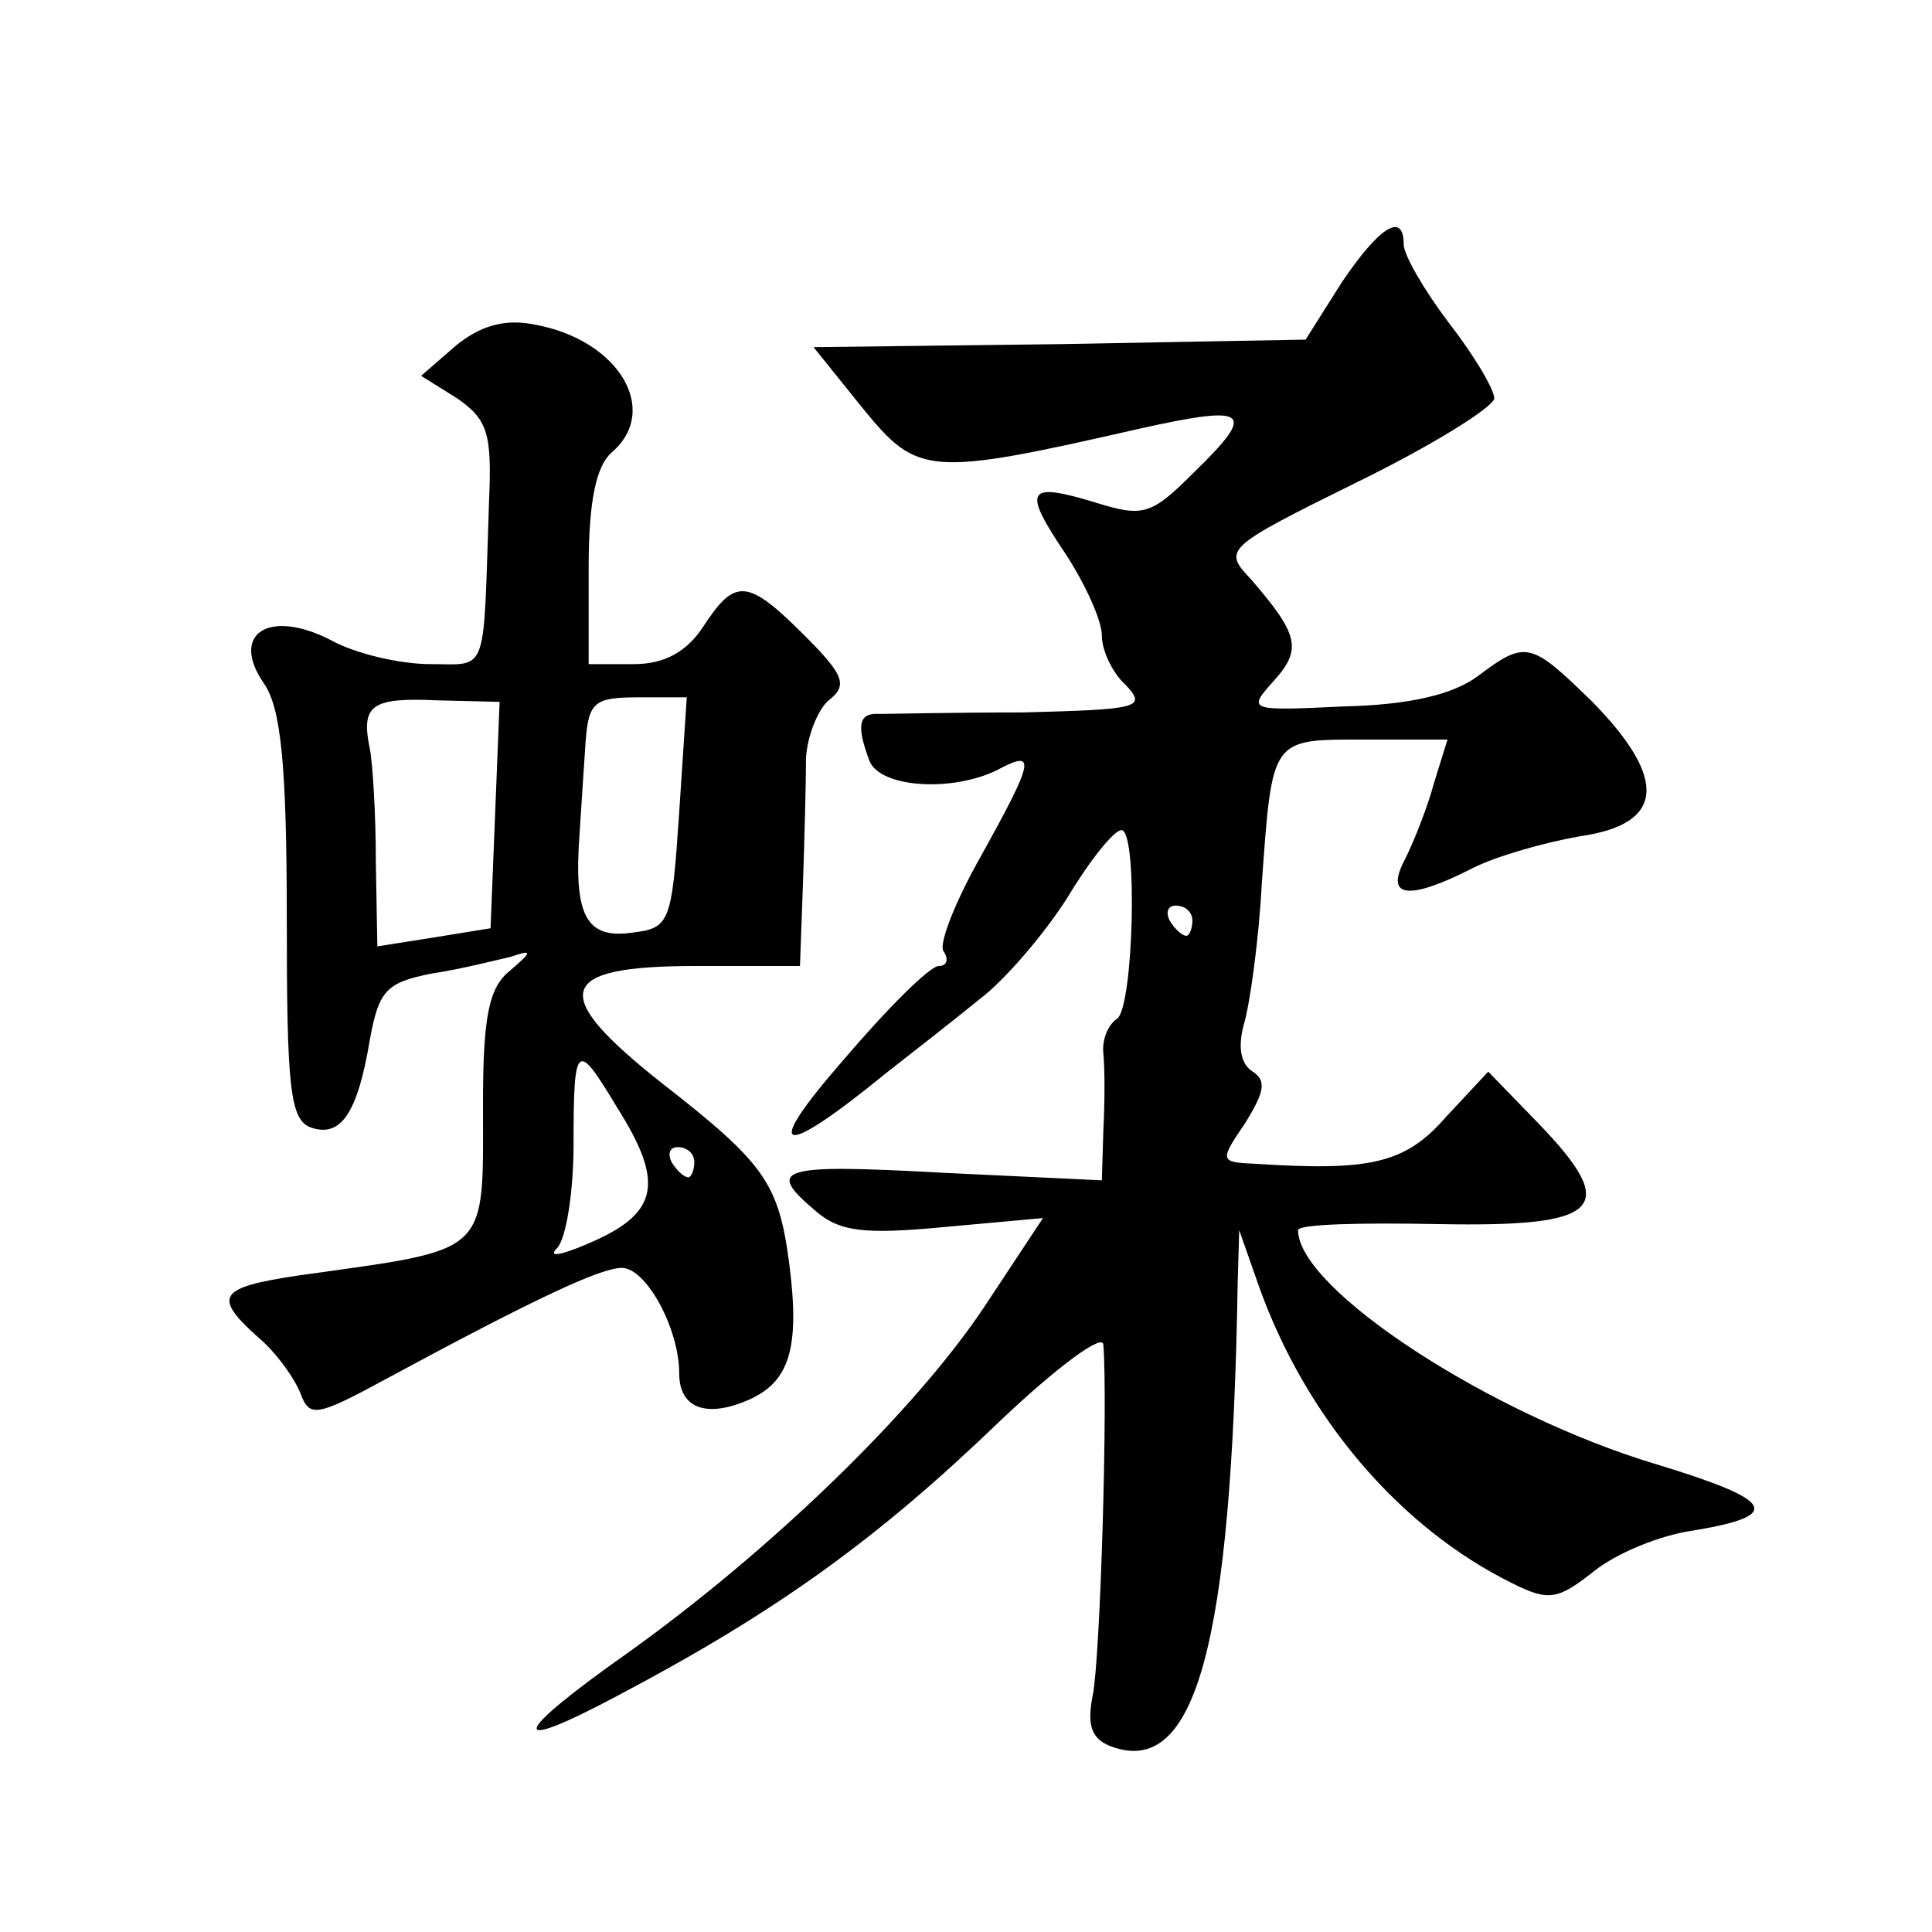 <?xml version="1.0" standalone="no"?>
<!DOCTYPE svg PUBLIC "-//W3C//DTD SVG 20010904//EN"
 "http://www.w3.org/TR/2001/REC-SVG-20010904/DTD/svg10.dtd">
<svg version="1.0" xmlns="http://www.w3.org/2000/svg"
 width="128pt" height="128pt" viewBox="0 0 128 128"
 preserveAspectRatio="xMidYMid meet">
<g transform="translate(0,128) scale(0.1,-0.1)"
fill="#0" stroke="none">
<path d="M889 1093 l-24 -38 -163 -3 -163 -2 33 -41 c36 -44 43 -45 183 -13 72
16 78 12 37 -28 -29 -29 -34 -31 -66 -21 -46 14 -49 9 -20 -34 13 -20 24 -44 24
-54 0 -10 7 -25 16 -33 14 -15 8 -16 -68 -18 -46 0 -89 -1 -95 -1 -14 1 -16 -7
-7 -31 7 -18 55 -21 85 -6 26 14 24 6 -11 -57 -17 -30 -28 -58 -25 -63 4 -6 2 -10
-3 -10 -6 0 -34 -28 -63 -62 -55 -63 -43 -67 28 -9 18 14 46 36 62 49 16 12 42
42 58 67 15 25 31 45 36 45 11 0 8 -118 -3 -125 -6 -4 -10 -14 -9 -23 1 -10 1 -32
0 -51 l-1 -33 -105 5 c-109 6 -118 3 -85 -25 16 -14 32 -16 85 -11 l66 6 -39 -59
c-46 -69 -141 -161 -236 -229 -78 -55 -81 -68 -6 -28 106 56 172 104 253 182 38
36 68 58 68 50 3 -38 -2 -207 -7 -232 -4 -20 -1 -29 12 -34 56 -21 80 66 84 307
l1 35 13 -37 c31 -87 93 -160 168 -197 24 -12 30 -11 54 8 15 12 44 24 66 27 60
10 54 20 -25 44 -110 33 -237 116 -237 155 0 4 42 5 93 4 108 -2 121 10 66 67 l-33
34 -28 -30 c-27 -31 -50 -36 -127 -31 -23 1 -23 2 -6 27 13 21 14 28 5 34 -8 5
-10 16 -6 31 4 13 10 56 12 94 7 97 6 95 68 95 l55 0 -9 -29 c-4 -15 -13 -38 -19
-50 -14 -26 2 -28 45 -6 16 8 48 17 71 21 56 8 58 38 8 89 -41 40 -44 41 -76 17
-16 -12 -45 -19 -88 -20 -64 -3 -65 -3 -47 17 19 21 16 31 -15 67 -19 20 -18 21
71 65 49 24 89 49 90 55 0 6 -13 28 -30 50 -16 21 -30 45 -30 52 0 22 -16 12 -41
-25z m-99 -423 c0 -5 -2 -10 -4 -10 -3 0 -8 5 -11 10 -3 6 -1 10 4 10 6 0 11 -4
11 -10z M302 1051 l-23 -20 24 -15 c20 -14 23 -23 21 -68 -4 -117 0 -108 -39 -108
-20 0 -50 7 -66 16 -41 21 -67 4 -44 -29 11 -16 15 -53 15 -155 0 -112 2 -134 16
-139 20 -7 31 10 39 58 6 33 11 38 41 44 20 3 43 9 52 11 15 5 15 4 0 -9 -14 -11
-18 -30 -18 -88 0 -102 6 -96 -122 -114 -54 -8 -57 -14 -27 -41 12 -10 24 -27 28
-37 6 -16 10 -16 56 9 100 54 143 74 157 74 16 0 38 -40 38 -70 0 -23 18 -30 47
-17 26 12 33 34 26 89 -7 54 -16 67 -84 120 -76 60 -71 78 22 78 l69 0 2 55 c1
30 2 67 2 83 1 15 8 32 15 38 13 10 10 17 -16 43 -38 38 -46 38 -67 6 -11 -17 -26
-25 -46 -25 l-30 0 0 64 c0 44 5 67 15 76 33 28 5 75 -51 85 -20 4 -36 -1 -52 -14z
m26 -311 l-3 -75 -37 -6 -38 -6 -1 56 c0 31 -2 65 -4 75 -6 29 1 34 45 32 l41 -1
-3 -75z m122 2 c-5 -74 -6 -77 -32 -80 -30 -4 -38 12 -34 66 1 17 3 45 4 61 2 26
6 29 35 29 l32 0 -5 -76z m-41 -196 c31 -49 27 -69 -15 -88 -20 -9 -32 -12 -25
-5 6 6 11 37 11 69 0 68 2 69 29 24z m51 -36 c0 -5 -2 -10 -4 -10 -3 0 -8 5 -11
10 -3 6 -1 10 4 10 6 0 11 -4 11 -10z"/>
</g>
</svg>
